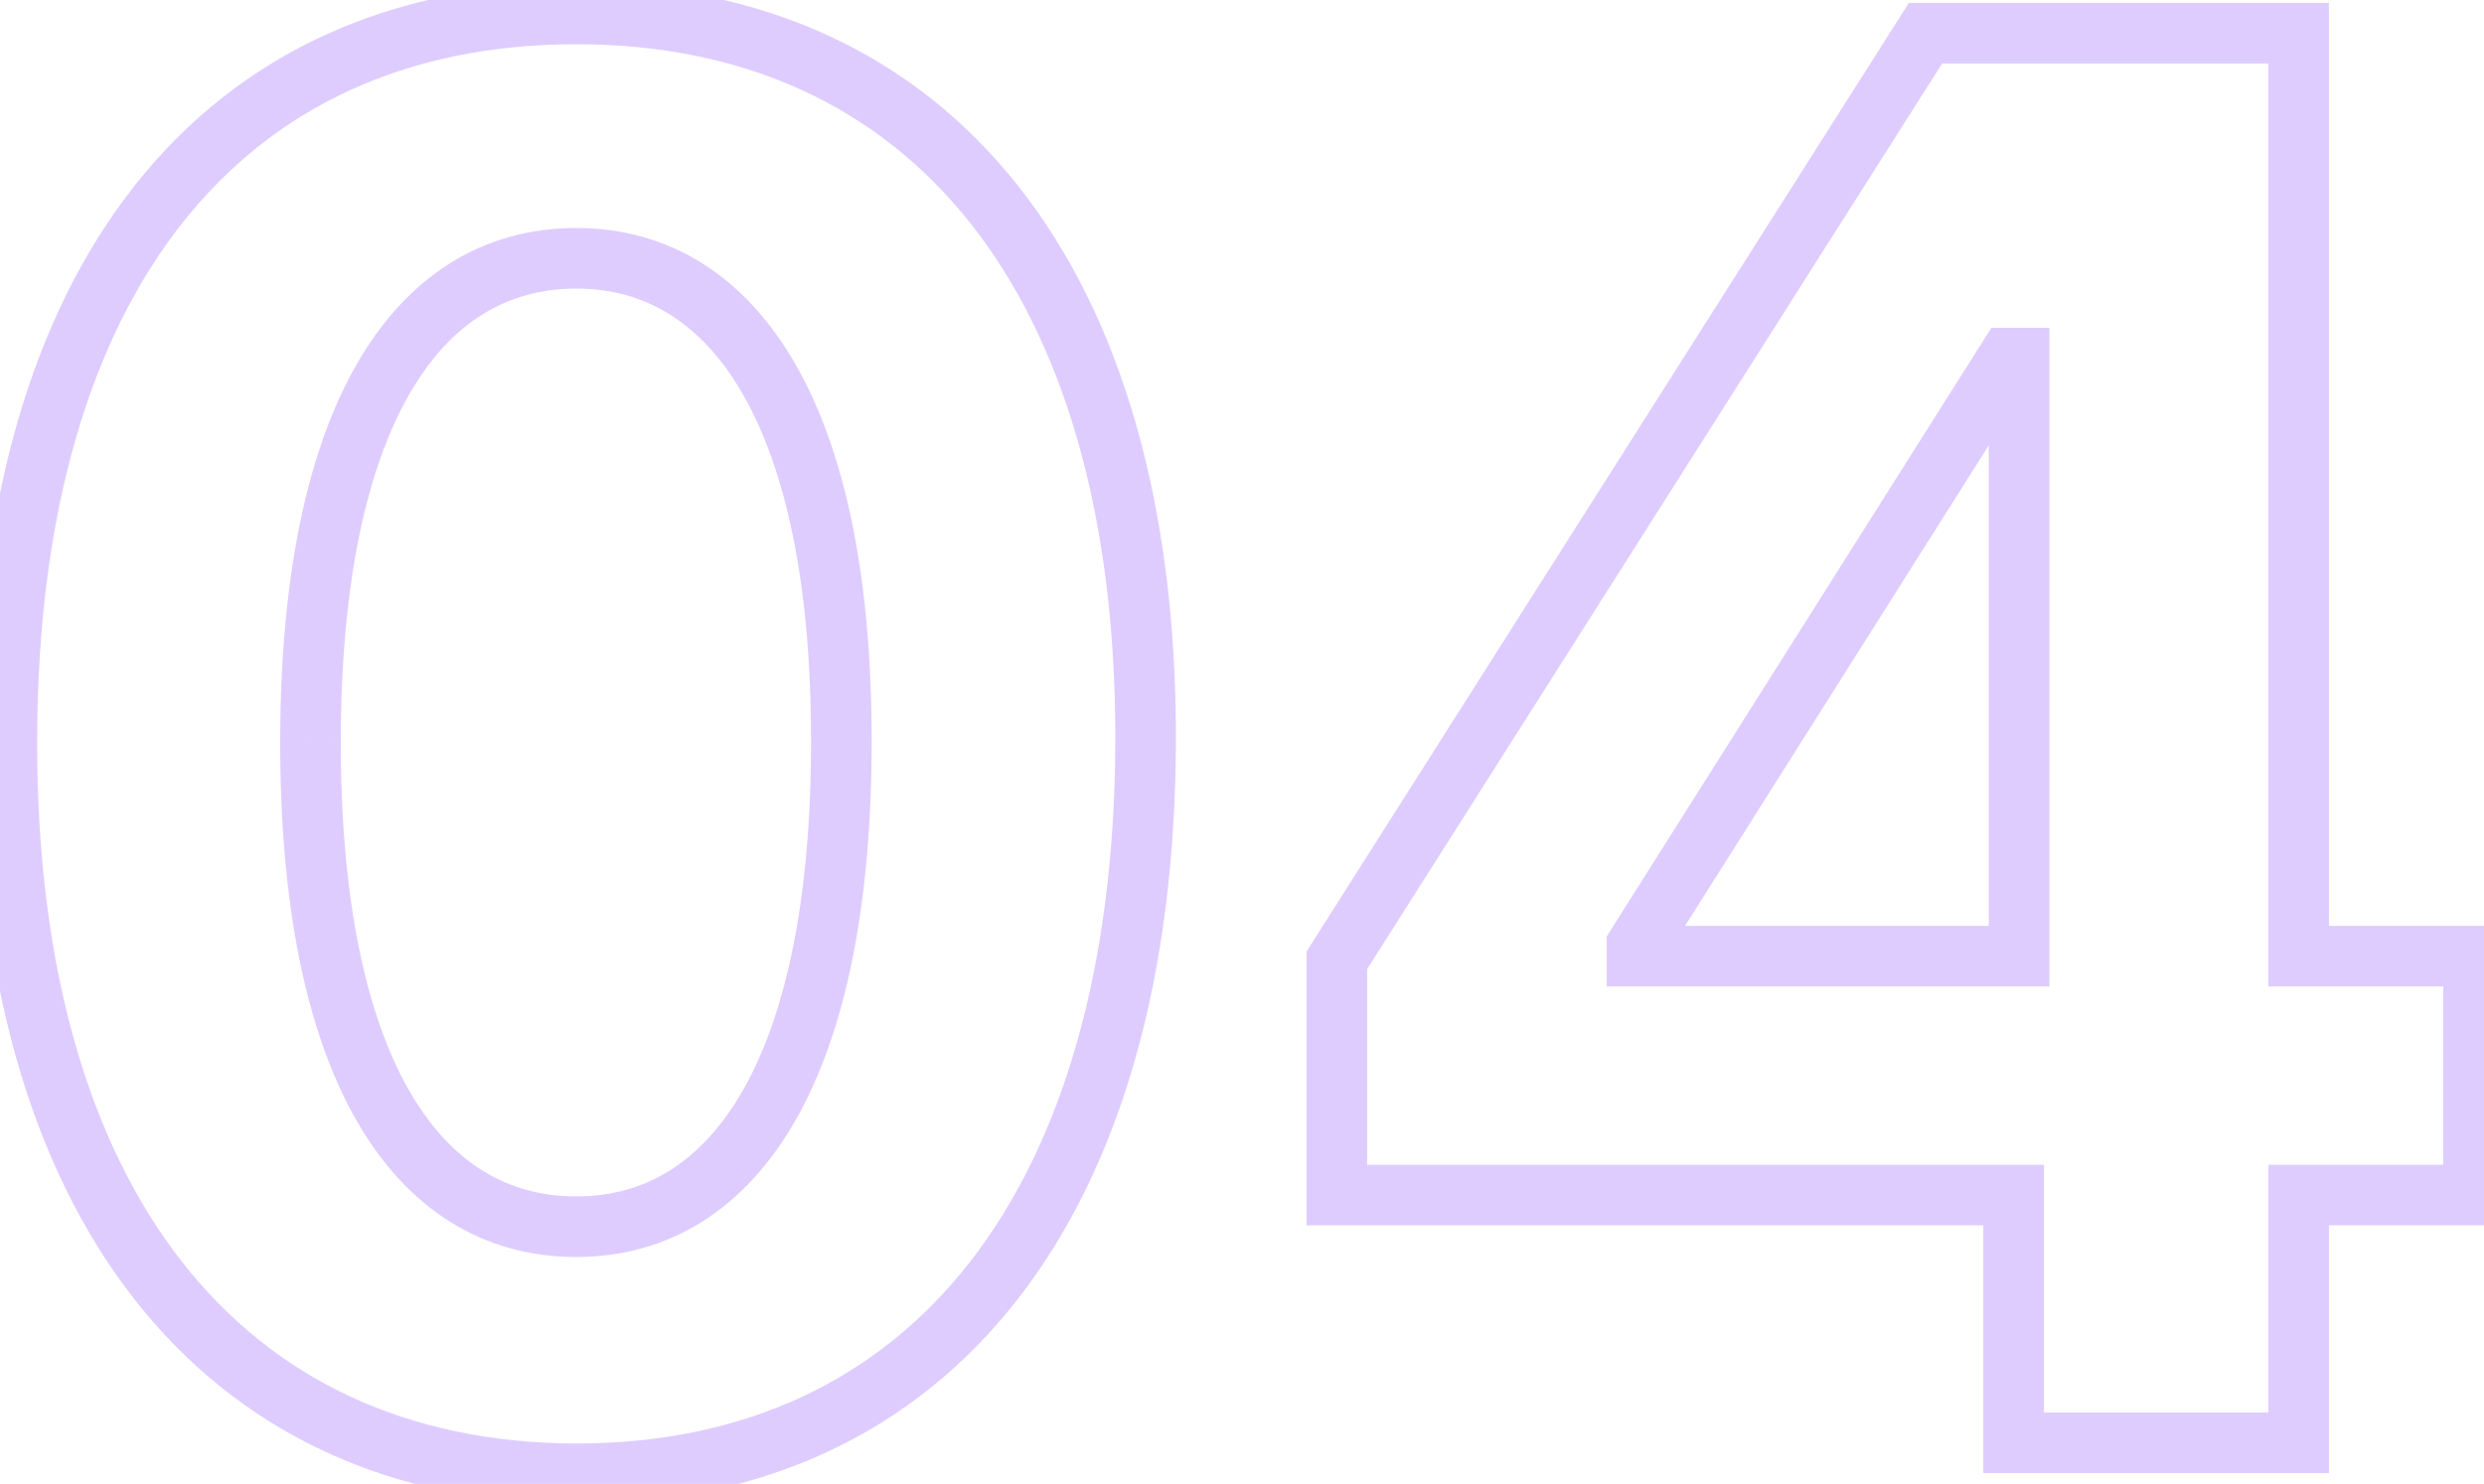 <?xml version="1.0" encoding="UTF-8"?> <svg xmlns="http://www.w3.org/2000/svg" width="82" height="49" viewBox="0 0 82 49" fill="none"> <path d="M19.023 48.666L19.021 49.666H19.023V48.666ZM37.818 24.416L36.818 24.414V24.414L37.818 24.416ZM0.227 24.416L1.227 24.419L1.227 24.417L0.227 24.416ZM10.25 24.416L9.25 24.413V24.414L10.25 24.416ZM27.773 24.416H26.773L26.773 24.418L27.773 24.416ZM19.023 49.666C25.155 49.666 30.151 47.318 33.59 42.908C37.004 38.532 38.807 32.225 38.818 24.417L36.818 24.414C36.807 31.947 35.065 37.766 32.013 41.678C28.986 45.559 24.595 47.666 19.023 47.666V49.666ZM38.818 24.417C38.83 16.661 37.014 10.425 33.584 6.106C30.131 1.758 25.125 -0.539 19.023 -0.539V1.461C24.579 1.461 28.982 3.528 32.018 7.35C35.077 11.202 36.829 16.943 36.818 24.414L38.818 24.417ZM19.023 -0.539C12.909 -0.539 7.914 1.752 4.469 6.098C1.048 10.414 -0.761 16.65 -0.773 24.414L1.227 24.417C1.238 16.932 2.986 11.19 6.037 7.341C9.063 3.522 13.454 1.461 19.023 1.461V-0.539ZM-0.773 24.413C-0.796 32.201 1.002 38.503 4.422 42.883C7.866 47.295 12.878 49.654 19.021 49.666L19.025 47.666C13.44 47.655 9.031 45.537 5.998 41.653C2.941 37.737 1.205 31.926 1.227 24.419L-0.773 24.413ZM19.023 39.507C16.759 39.507 14.869 38.402 13.494 35.989C12.088 33.522 11.239 29.699 11.25 24.418L9.25 24.414C9.238 29.86 10.105 34.082 11.756 36.979C13.438 39.93 15.946 41.507 19.023 41.507V39.507ZM11.25 24.418C11.261 19.217 12.115 15.445 13.517 13.008C14.889 10.625 16.768 9.529 19.023 9.529V7.529C15.96 7.529 13.463 9.092 11.784 12.011C10.135 14.875 9.262 19.046 9.25 24.413L11.25 24.418ZM19.023 9.529C21.265 9.529 23.145 10.624 24.517 13.008C25.919 15.444 26.773 19.216 26.773 24.416H28.773C28.773 19.047 27.899 14.876 26.25 12.011C24.571 9.093 22.076 7.529 19.023 7.529V9.529ZM26.773 24.418C26.784 29.698 25.935 33.522 24.531 35.989C23.158 38.403 21.274 39.507 19.023 39.507V41.507C22.09 41.507 24.592 39.928 26.27 36.978C27.917 34.082 28.784 29.86 28.773 24.414L26.773 24.418ZM44.131 39.461H43.131V40.461H44.131V39.461ZM66.472 39.461H67.472V38.461H66.472V39.461ZM66.472 47.643H65.472V48.643H66.472V47.643ZM75.881 47.643V48.643H76.881V47.643H75.881ZM75.881 39.461V38.461H74.881V39.461H75.881ZM81.653 39.461V40.461H82.653V39.461H81.653ZM81.653 31.575H82.653V30.575H81.653V31.575ZM75.881 31.575H74.881V32.575H75.881V31.575ZM75.881 1.097H76.881V0.097H75.881V1.097ZM63.562 1.097V0.097H63.013L62.718 0.562L63.562 1.097ZM44.131 31.711L43.286 31.175L43.131 31.421V31.711H44.131ZM66.653 31.575V32.575H67.653V31.575H66.653ZM54.04 31.575H53.04V32.575H54.04V31.575ZM54.04 31.211L53.194 30.677L53.04 30.922V31.211H54.04ZM66.29 11.825V10.825H65.739L65.444 11.291L66.29 11.825ZM66.653 11.825H67.653V10.825H66.653V11.825ZM44.131 40.461H66.472V38.461H44.131V40.461ZM65.472 39.461V47.643H67.472V39.461H65.472ZM66.472 48.643H75.881V46.643H66.472V48.643ZM76.881 47.643V39.461H74.881V47.643H76.881ZM75.881 40.461H81.653V38.461H75.881V40.461ZM82.653 39.461V31.575H80.653V39.461H82.653ZM81.653 30.575H75.881V32.575H81.653V30.575ZM76.881 31.575V1.097H74.881V31.575H76.881ZM75.881 0.097H63.562V2.097H75.881V0.097ZM62.718 0.562L43.286 31.175L44.975 32.247L64.407 1.633L62.718 0.562ZM43.131 31.711V39.461H45.131V31.711H43.131ZM66.653 30.575H54.04V32.575H66.653V30.575ZM55.04 31.575V31.211H53.04V31.575H55.04ZM54.885 31.745L67.135 12.359L65.444 11.291L53.194 30.677L54.885 31.745ZM66.29 12.825H66.653V10.825H66.29V12.825ZM65.653 11.825V31.575H67.653V11.825H65.653Z" fill="#DECCFF"></path> </svg> 